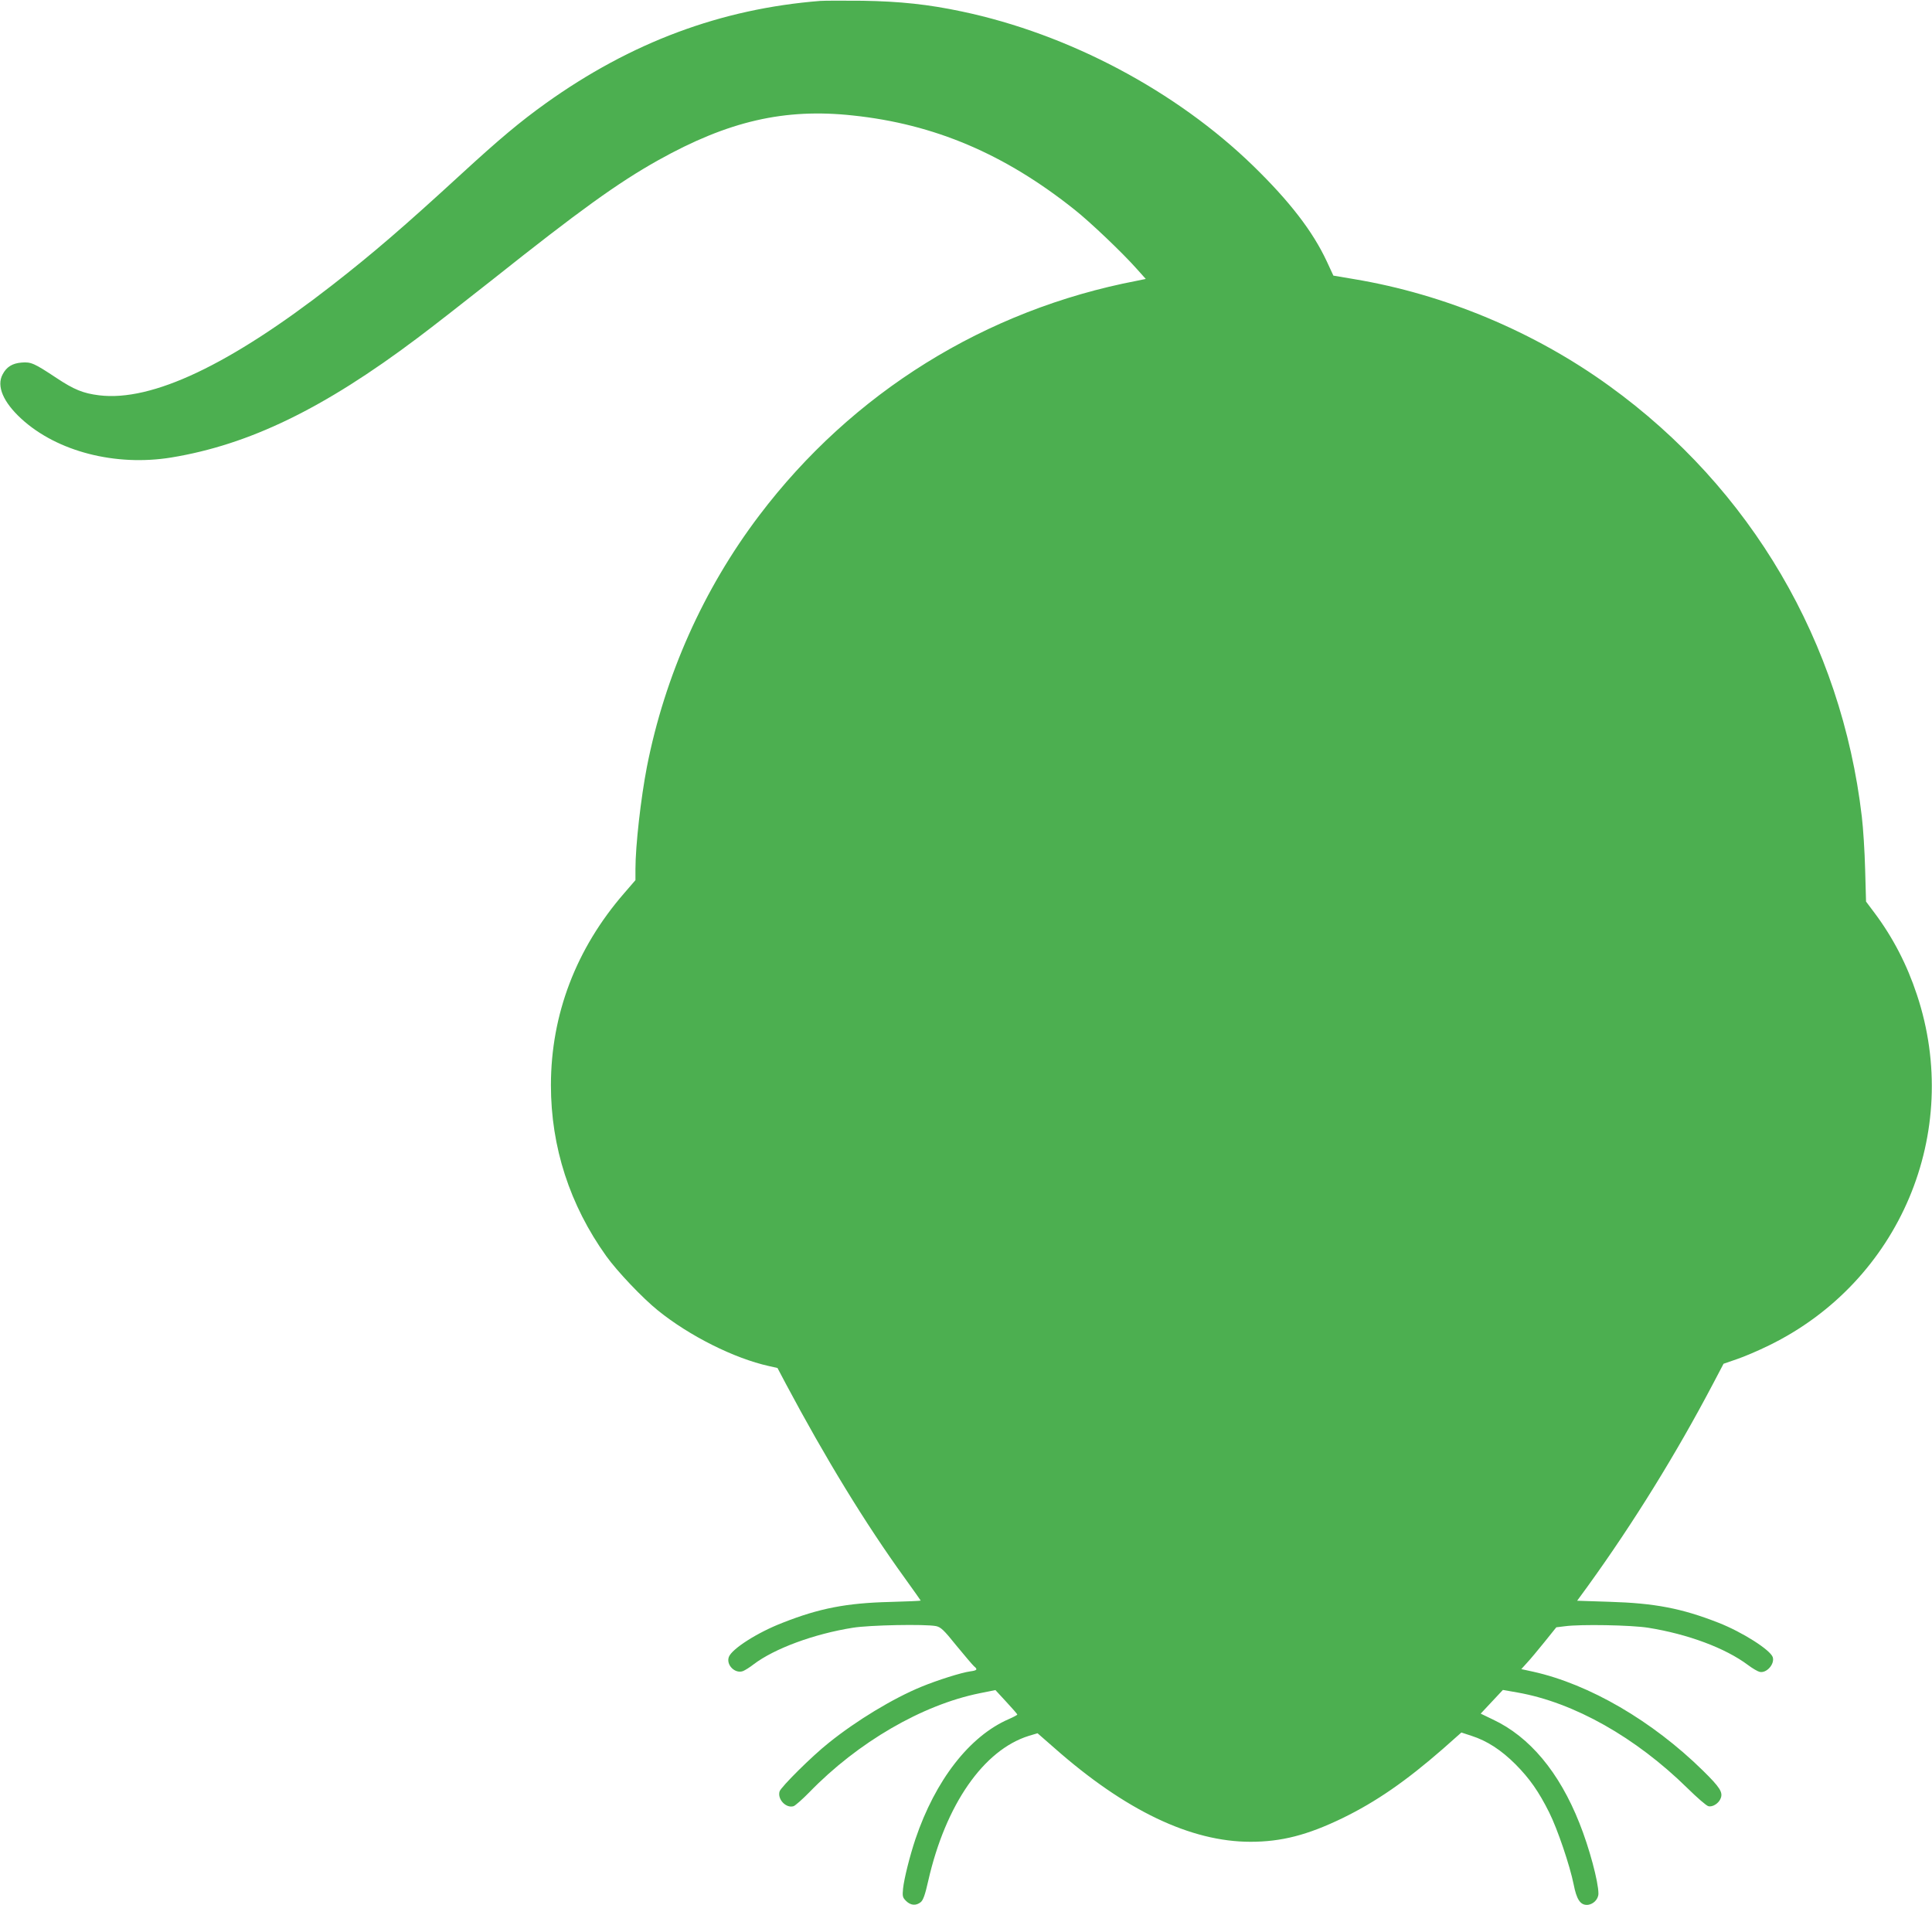 <?xml version="1.0" standalone="no"?>
<!DOCTYPE svg PUBLIC "-//W3C//DTD SVG 20010904//EN"
 "http://www.w3.org/TR/2001/REC-SVG-20010904/DTD/svg10.dtd">
<svg version="1.0" xmlns="http://www.w3.org/2000/svg"
 width="1280pt" height="1262pt" viewBox="0 0 1280 1262"
 preserveAspectRatio="xMidYMid meet">
<g transform="translate(0,1262) scale(0.1,-0.1)"
fill="#4caf50" stroke="none">
<path d="M5435 12614 c-658 -52 -1254 -274 -1820 -679 -170 -122 -304 -234
-560 -469 -379 -348 -582 -523 -854 -735 -678 -528 -1195 -773 -1544 -730
-106 13 -167 38 -283 115 -148 98 -168 107 -231 102 -62 -5 -100 -29 -126 -79
-41 -77 4 -183 125 -294 237 -217 624 -316 993 -256 516 85 1008 323 1630 791
99 74 324 250 500 389 570 453 827 639 1095 789 465 260 838 346 1290 297 541
-57 1006 -255 1468 -623 104 -82 320 -288 413 -393 l60 -67 -58 -12 c-1004
-192 -1887 -741 -2503 -1555 -369 -487 -625 -1060 -744 -1665 -40 -206 -76
-522 -76 -678 l0 -73 -75 -87 c-318 -366 -485 -803 -485 -1272 0 -409 125
-794 366 -1131 73 -102 241 -279 343 -361 209 -169 505 -317 734 -368 l58 -13
56 -106 c262 -492 527 -926 786 -1284 59 -82 107 -150 107 -151 0 -2 -91 -6
-202 -9 -289 -7 -470 -42 -713 -138 -166 -64 -335 -172 -356 -226 -20 -53 41
-114 94 -94 14 6 45 25 69 44 138 105 400 202 658 243 110 18 479 25 551 11
32 -7 51 -24 136 -130 55 -67 107 -128 116 -136 26 -21 21 -28 -25 -34 -59 -8
-217 -58 -324 -102 -187 -77 -429 -223 -614 -372 -110 -87 -315 -291 -325
-321 -16 -52 43 -114 93 -98 11 4 58 45 104 92 322 332 748 579 1128 656 l105
21 72 -78 c40 -43 73 -81 73 -84 0 -3 -26 -17 -56 -30 -261 -113 -487 -405
-619 -795 -38 -114 -75 -262 -82 -328 -5 -51 -3 -59 20 -82 30 -30 66 -33 97
-8 16 13 29 48 50 142 115 505 367 867 667 960 l57 17 111 -97 c470 -415 904
-622 1300 -622 204 0 377 44 610 157 222 108 421 246 664 458 l123 109 67 -22
c103 -33 197 -94 292 -189 93 -94 153 -179 223 -319 55 -110 137 -352 162
-477 19 -97 43 -135 87 -135 40 0 77 36 77 75 0 78 -61 305 -126 467 -134 338
-330 572 -573 686 l-81 39 73 78 74 79 97 -17 c374 -66 783 -297 1126 -634 63
-62 125 -116 138 -119 28 -8 70 19 82 52 16 40 -5 73 -118 184 -335 329 -752
572 -1125 655 l-78 17 38 42 c21 22 73 85 116 138 l78 97 57 7 c103 14 439 8
552 -10 262 -42 510 -134 661 -247 29 -22 64 -42 76 -45 46 -12 102 51 88 97
-16 48 -201 166 -359 228 -245 96 -423 130 -724 139 l-213 7 73 100 c303 420
585 877 826 1335 l71 135 87 30 c48 16 144 57 213 91 868 423 1285 1412 981
2324 -66 200 -159 379 -280 541 l-57 76 -6 214 c-3 118 -13 275 -22 349 -135
1153 -734 2175 -1673 2853 -496 359 -1091 608 -1692 708 l-136 23 -44 95 c-93
199 -245 396 -486 631 -511 497 -1223 875 -1932 1024 -221 47 -410 67 -657 71
-126 1 -252 1 -280 -1z"/>
</g>
</svg>
